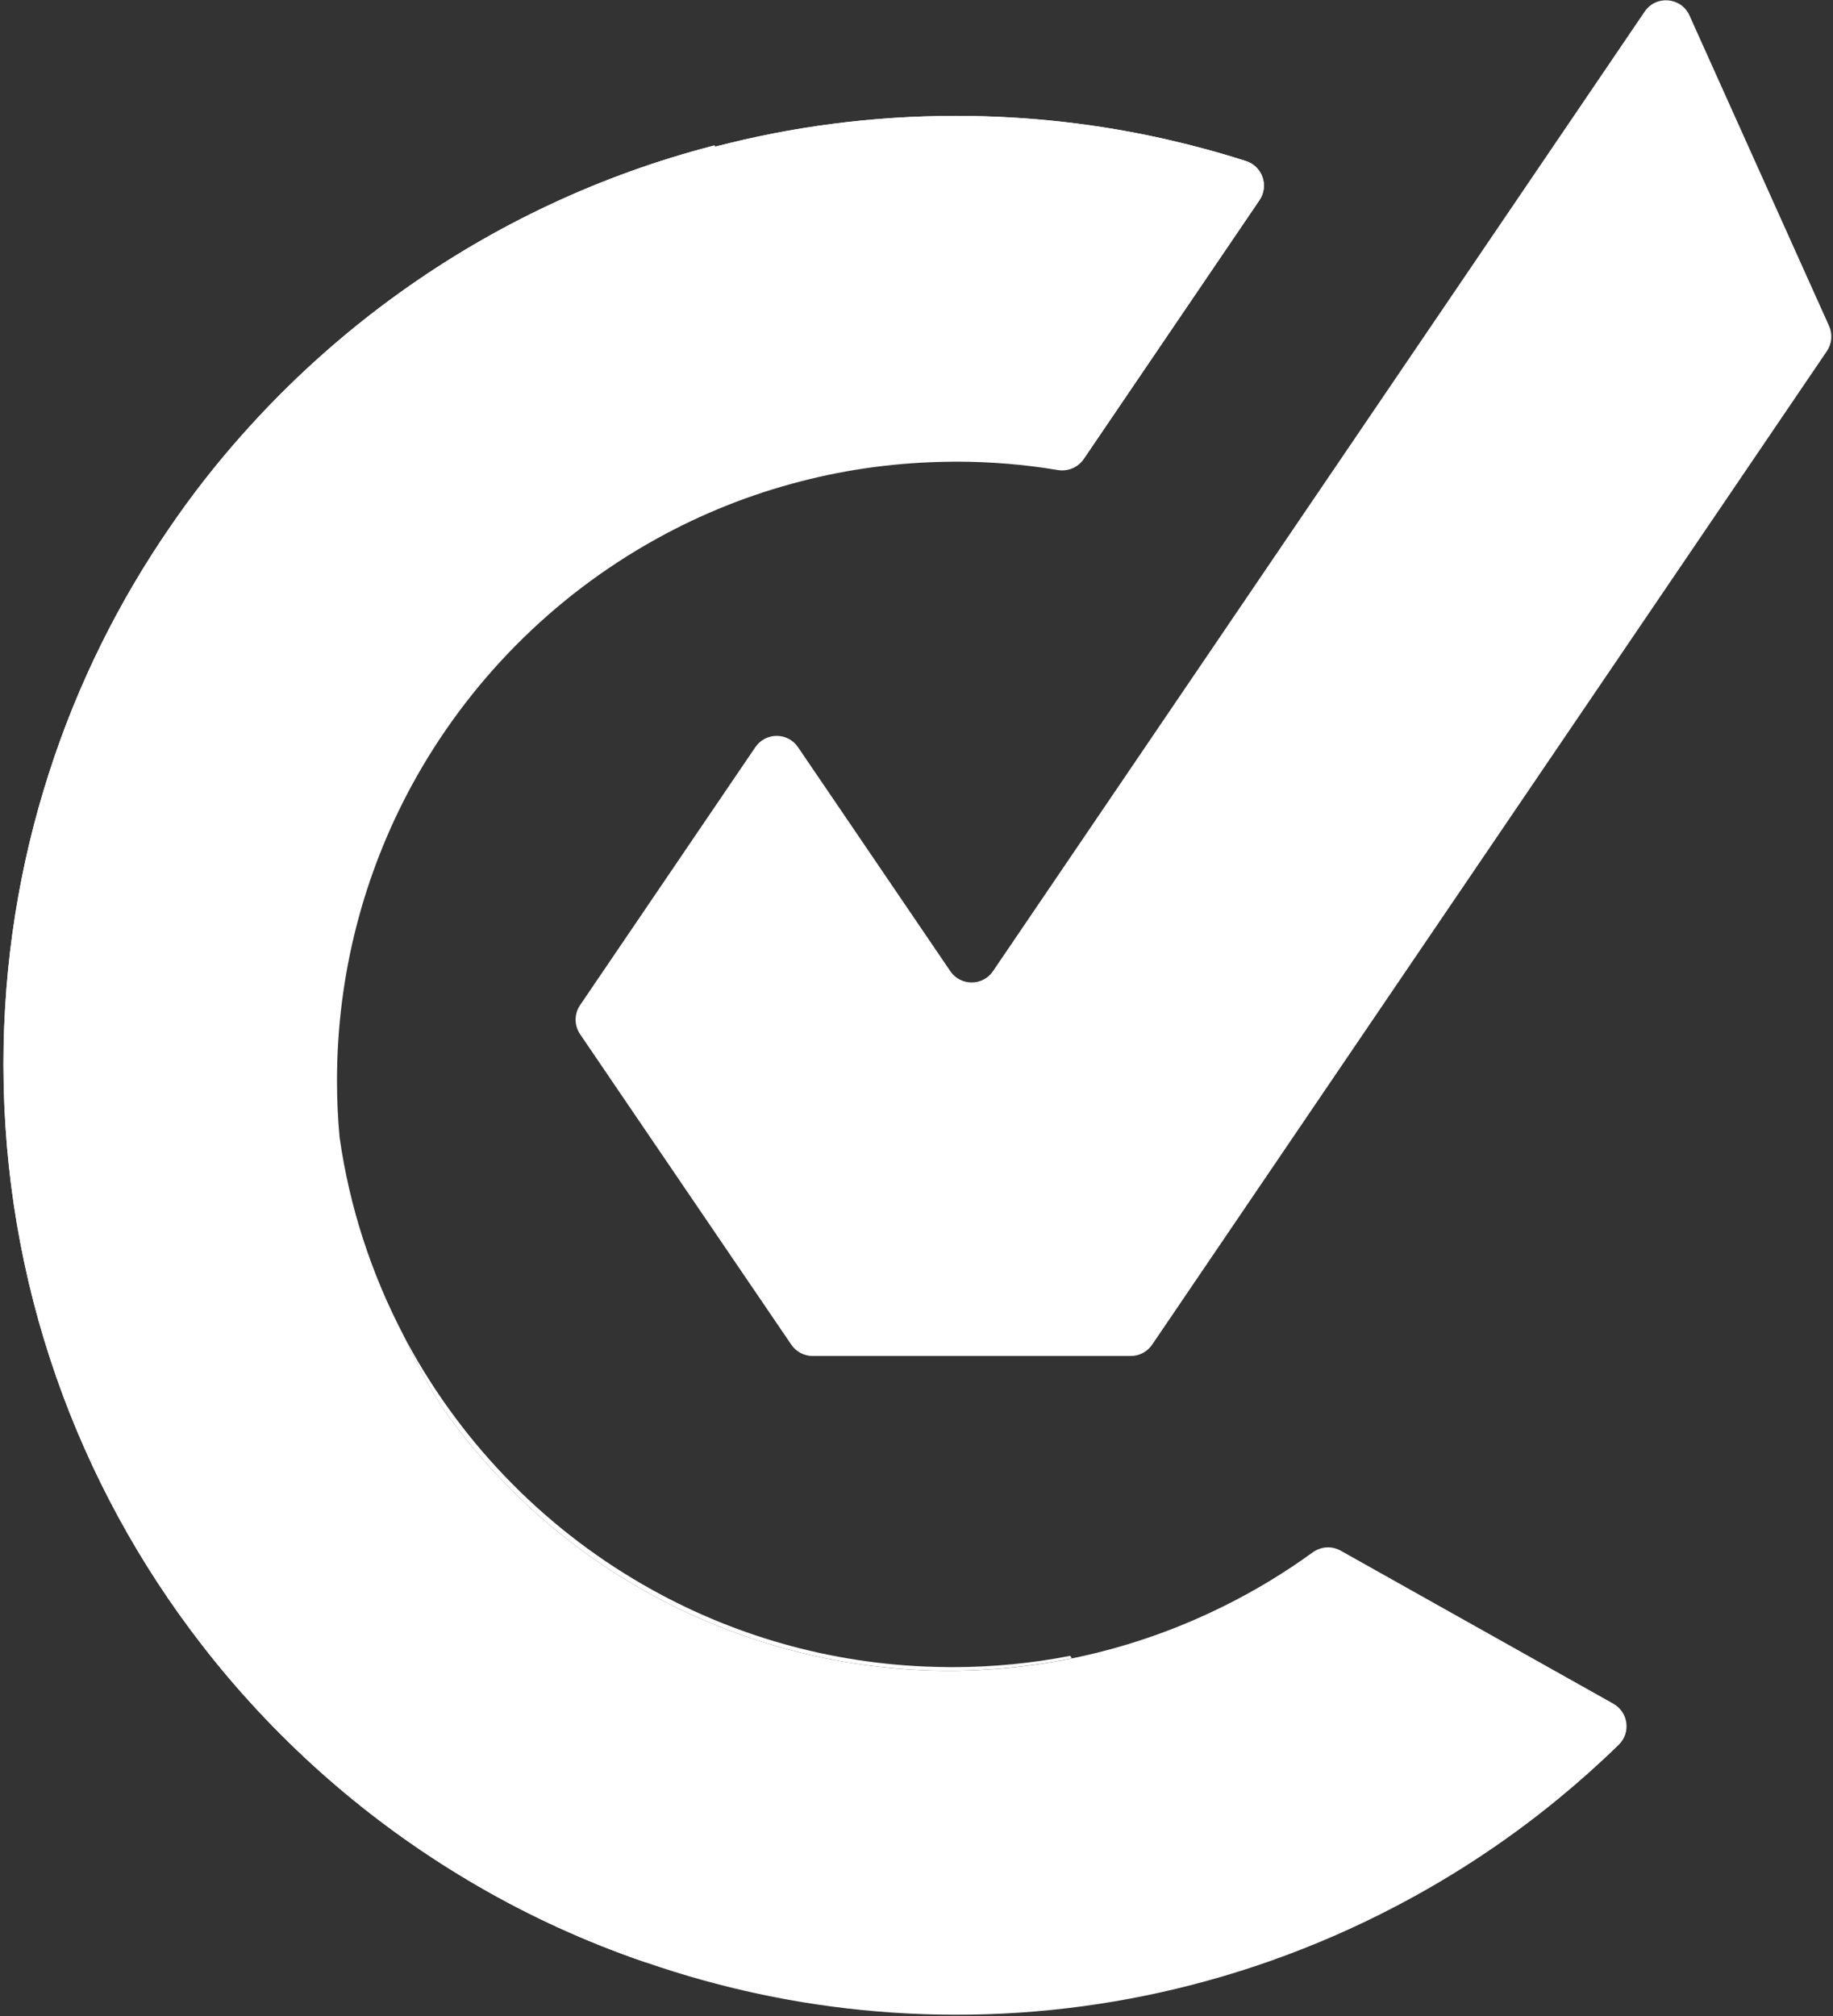 <svg xmlns="http://www.w3.org/2000/svg" id="Layer_3" data-name="Layer 3" viewBox="0 0 361 397"><rect x="0" y="0" width="361" height="397" fill="#333333" stroke="none"/><defs><style>      .cls-1 {        fill: #fff;      }    </style></defs><g><path class="cls-1" d="M360.23,64.19c.72,1.61.56,3.48-.43,4.94l-20.63,30.38-41.04,60.41-66.08,97.28-5.15,7.58c-.95,1.39-2.52,2.22-4.2,2.22h-62.65c-1.68,0-3.25-.83-4.2-2.22l-5.14-7.55-25.35-37.25-11.12-16.35c-1.17-1.72-1.17-3.99,0-5.71l34.52-50.8c2.01-2.96,6.38-2.97,8.4,0l8.86,13.02,21.14,31.09c2.02,2.96,6.39,2.96,8.4,0l56.09-82.57,38.01-55.95L323.91,2.28c2.23-3.29,7.2-2.85,8.83.77l27.49,61.14Z"></path><path class="cls-1" d="M211.11,326.53c-9.78,1.99-19.66,2.74-29.43,2.33-23.26-1-45.83-8.66-64.91-22.02-11.49-8.06-21.72-18.21-30.02-30.22-1.95-3.13-3.75-6.38-5.43-9.74-.68-1.36-1.33-2.74-1.95-4.12.29.54.57,1.08.85,1.61,11.1,20.47,27.88,37.41,48.24,48.68,17.13,9.5,36.79,14.99,57.71,15.2.44.02.87.02,1.31.02,7.96,0,15.75-.76,23.29-2.23l.33.49Z"></path><path class="cls-1" d="M317.74,335.47c2.96,1.66,3.5,5.7,1.07,8.07-3.79,3.7-7.75,7.24-11.88,10.63-10.64,8.75-22.43,16.43-35.26,22.84-31.85,15.89-66.05,21.83-99.09,19.03-15.55-1.31-30.82-4.58-45.48-9.67-1.55-.52-3.09-1.08-4.62-1.65-11.27-4.18-22.04-9.42-32.15-15.61-19.5-11.89-36.65-27.26-50.58-45.25C15.26,292.27.68,252.59.68,209.53c0-20.01,3.15-39.29,8.99-57.37,5.6-17.43,13.73-33.75,23.92-48.52,4.27-6.24,8.94-12.21,13.96-17.86,9.36-10.58,19.9-20.09,31.43-28.32,18.38-13.14,39.23-23.02,61.73-28.81l.16.24c15.13-3.96,31.01-6.06,47.4-6.06,14.34,0,28.32,1.61,41.75,4.69,5.21,1.19,10.34,2.59,15.38,4.21,3.23,1.04,4.55,4.9,2.64,7.7l-34.63,50.98c-1.13,1.66-3.11,2.47-5.09,2.14-6.52-1.09-13.22-1.65-20.05-1.65-.44,0-.87,0-1.31.02-10.05.11-19.81,1.42-29.13,3.83-10.08,2.58-19.68,6.43-28.58,11.37-20.36,11.27-37.14,28.21-48.24,48.68-9.34,17.26-14.64,37.01-14.64,58.01,0,3.75.17,7.46.51,11.13,1.96,13.82,6.29,26.91,12.51,38.83.62,1.38,1.27,2.75,1.95,4.12,1.68,3.36,3.48,6.6,5.43,9.74,8.3,12.02,18.52,22.16,30.02,30.22,19.08,13.36,41.65,21.02,64.91,22.02,9.77.41,19.65-.33,29.43-2.33,9.83-2.01,19.57-5.26,28.99-9.85.4-.19.78-.38,1.17-.57,6.11-3.05,11.86-6.55,17.22-10.44,1.62-1.18,3.76-1.34,5.51-.36l53.75,30.16Z"></path></g><path class="cls-1" d="M32.59,244.45c0-84.9,68.83-153.73,153.73-153.73,7.56,0,14.99.57,22.25,1.64,1.94.28,3.87-.54,4.97-2.16l34.5-50.79c1.91-2.8.59-6.67-2.64-7.7-5.04-1.62-10.17-3.02-15.38-4.21-13.43-3.07-27.4-4.69-41.75-4.69-16.39,0-32.26,2.11-47.4,6.06l-.16-.24c-22.5,5.79-43.35,15.67-61.73,28.81-11.53,8.23-22.07,17.75-31.43,28.32-5.02,5.65-9.69,11.62-13.96,17.86-10.2,14.77-18.32,31.09-23.92,48.52C3.83,170.24.68,189.52.68,209.53c0,43.06,14.58,82.74,39.07,114.34,13.93,17.98,31.08,33.36,50.58,45.25,10.12,6.19,20.88,11.43,32.15,15.61,1.54.57,3.07,1.12,4.62,1.65.11.04.22.07.34.11-55.68-23.11-94.86-77.98-94.86-142.03Z"></path></svg>